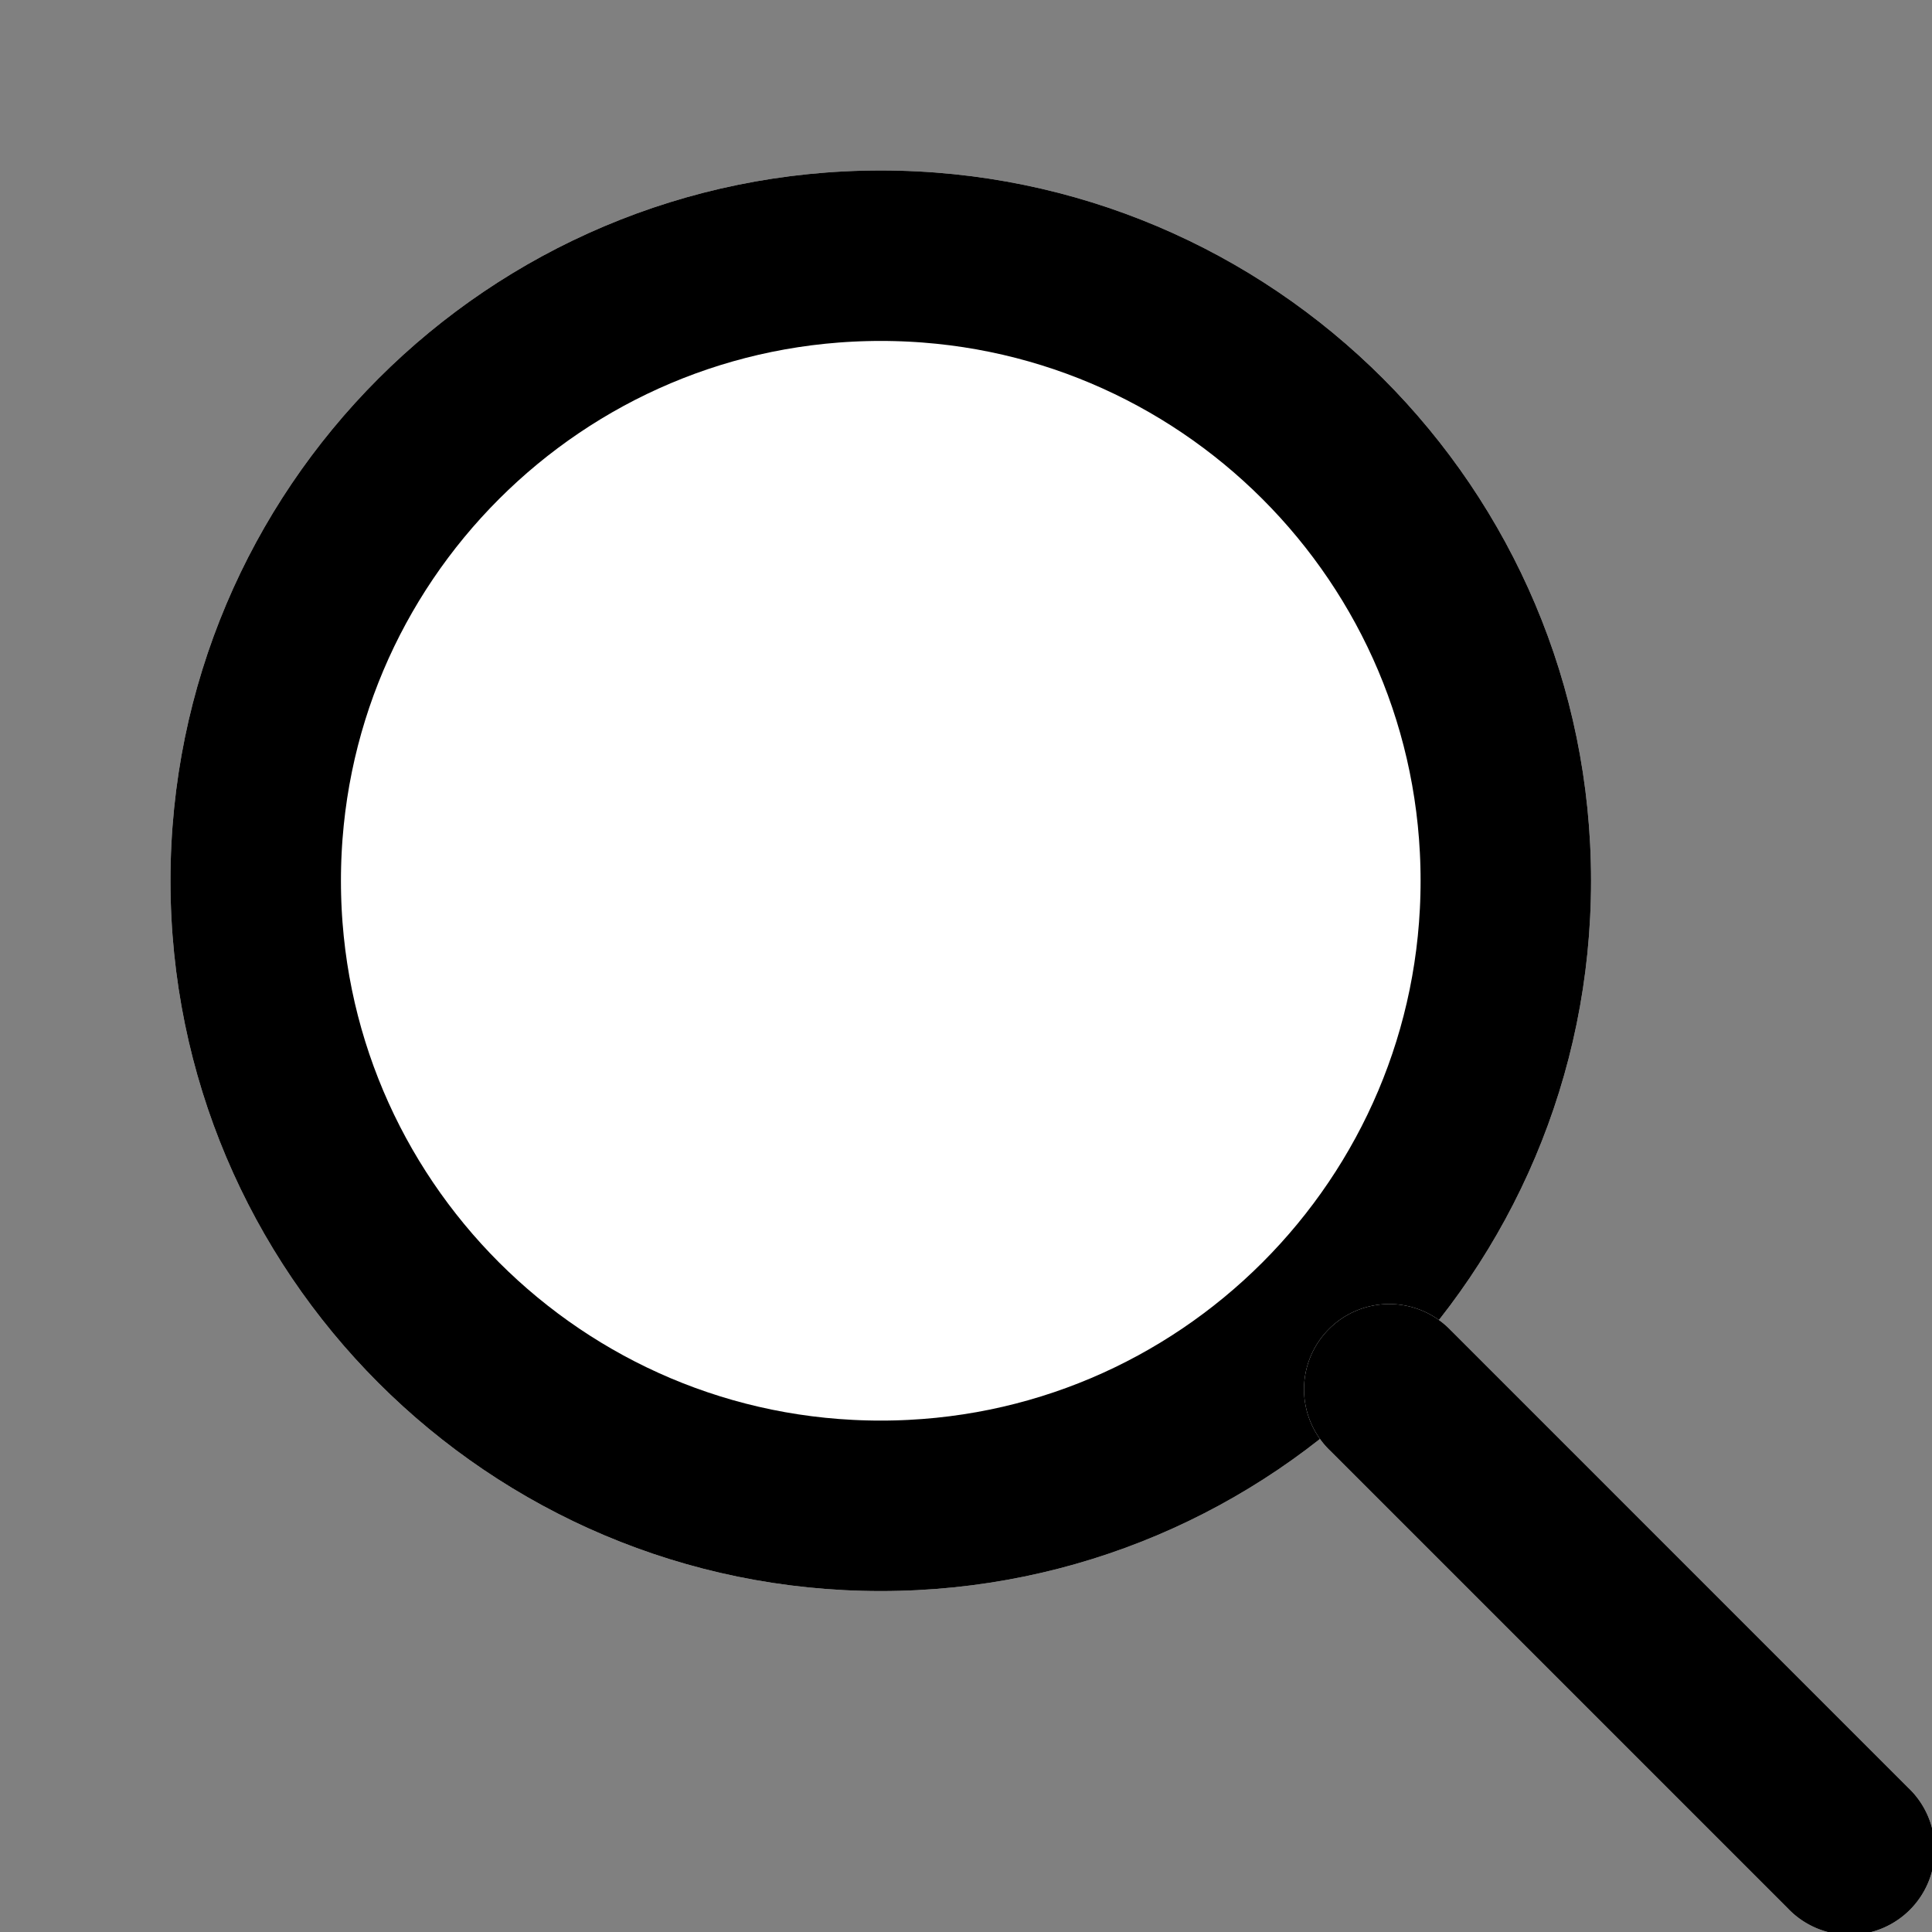 <svg xmlns="http://www.w3.org/2000/svg" width="34" height="34" viewBox="0 0 34 34"><rect x="0" y="0" width="34" height="34" fill="#808080" stroke="none"/><defs><clipPath id="9ae0a"><path fill="#fff" d="M15.5 3C22.402 3 28 8.595 28 15.5 28 22.401 22.403 28 15.5 28 8.595 28 3 22.401 3 15.5 3 8.595 8.595 3 15.5 3z"/></clipPath></defs><g><g><path fill="#fff" d="M15.5 3C22.402 3 28 8.595 28 15.5 28 22.401 22.403 28 15.5 28 8.595 28 3 22.401 3 15.5 3 8.595 8.595 3 15.5 3z"/><path fill="none" stroke="#000" stroke-linecap="round" stroke-linejoin="round" stroke-miterlimit="20" stroke-width="6" d="M15.5 3C22.402 3 28 8.595 28 15.5 28 22.401 22.403 28 15.5 28 8.595 28 3 22.401 3 15.5 3 8.595 8.595 3 15.5 3z" clip-path="url(&quot;#9ae0a&quot;)"/></g><g><path fill="#fff" d="M25.539 23.418l8.041 8.042a1.5 1.5 0 1 1-2.12 2.121l-8.042-8.042a1.5 1.5 0 1 1 2.12-2.121z"/><path d="M25.539 23.418l8.041 8.042a1.5 1.5 0 1 1-2.12 2.121l-8.042-8.042a1.5 1.5 0 1 1 2.12-2.121z"/></g></g></svg>